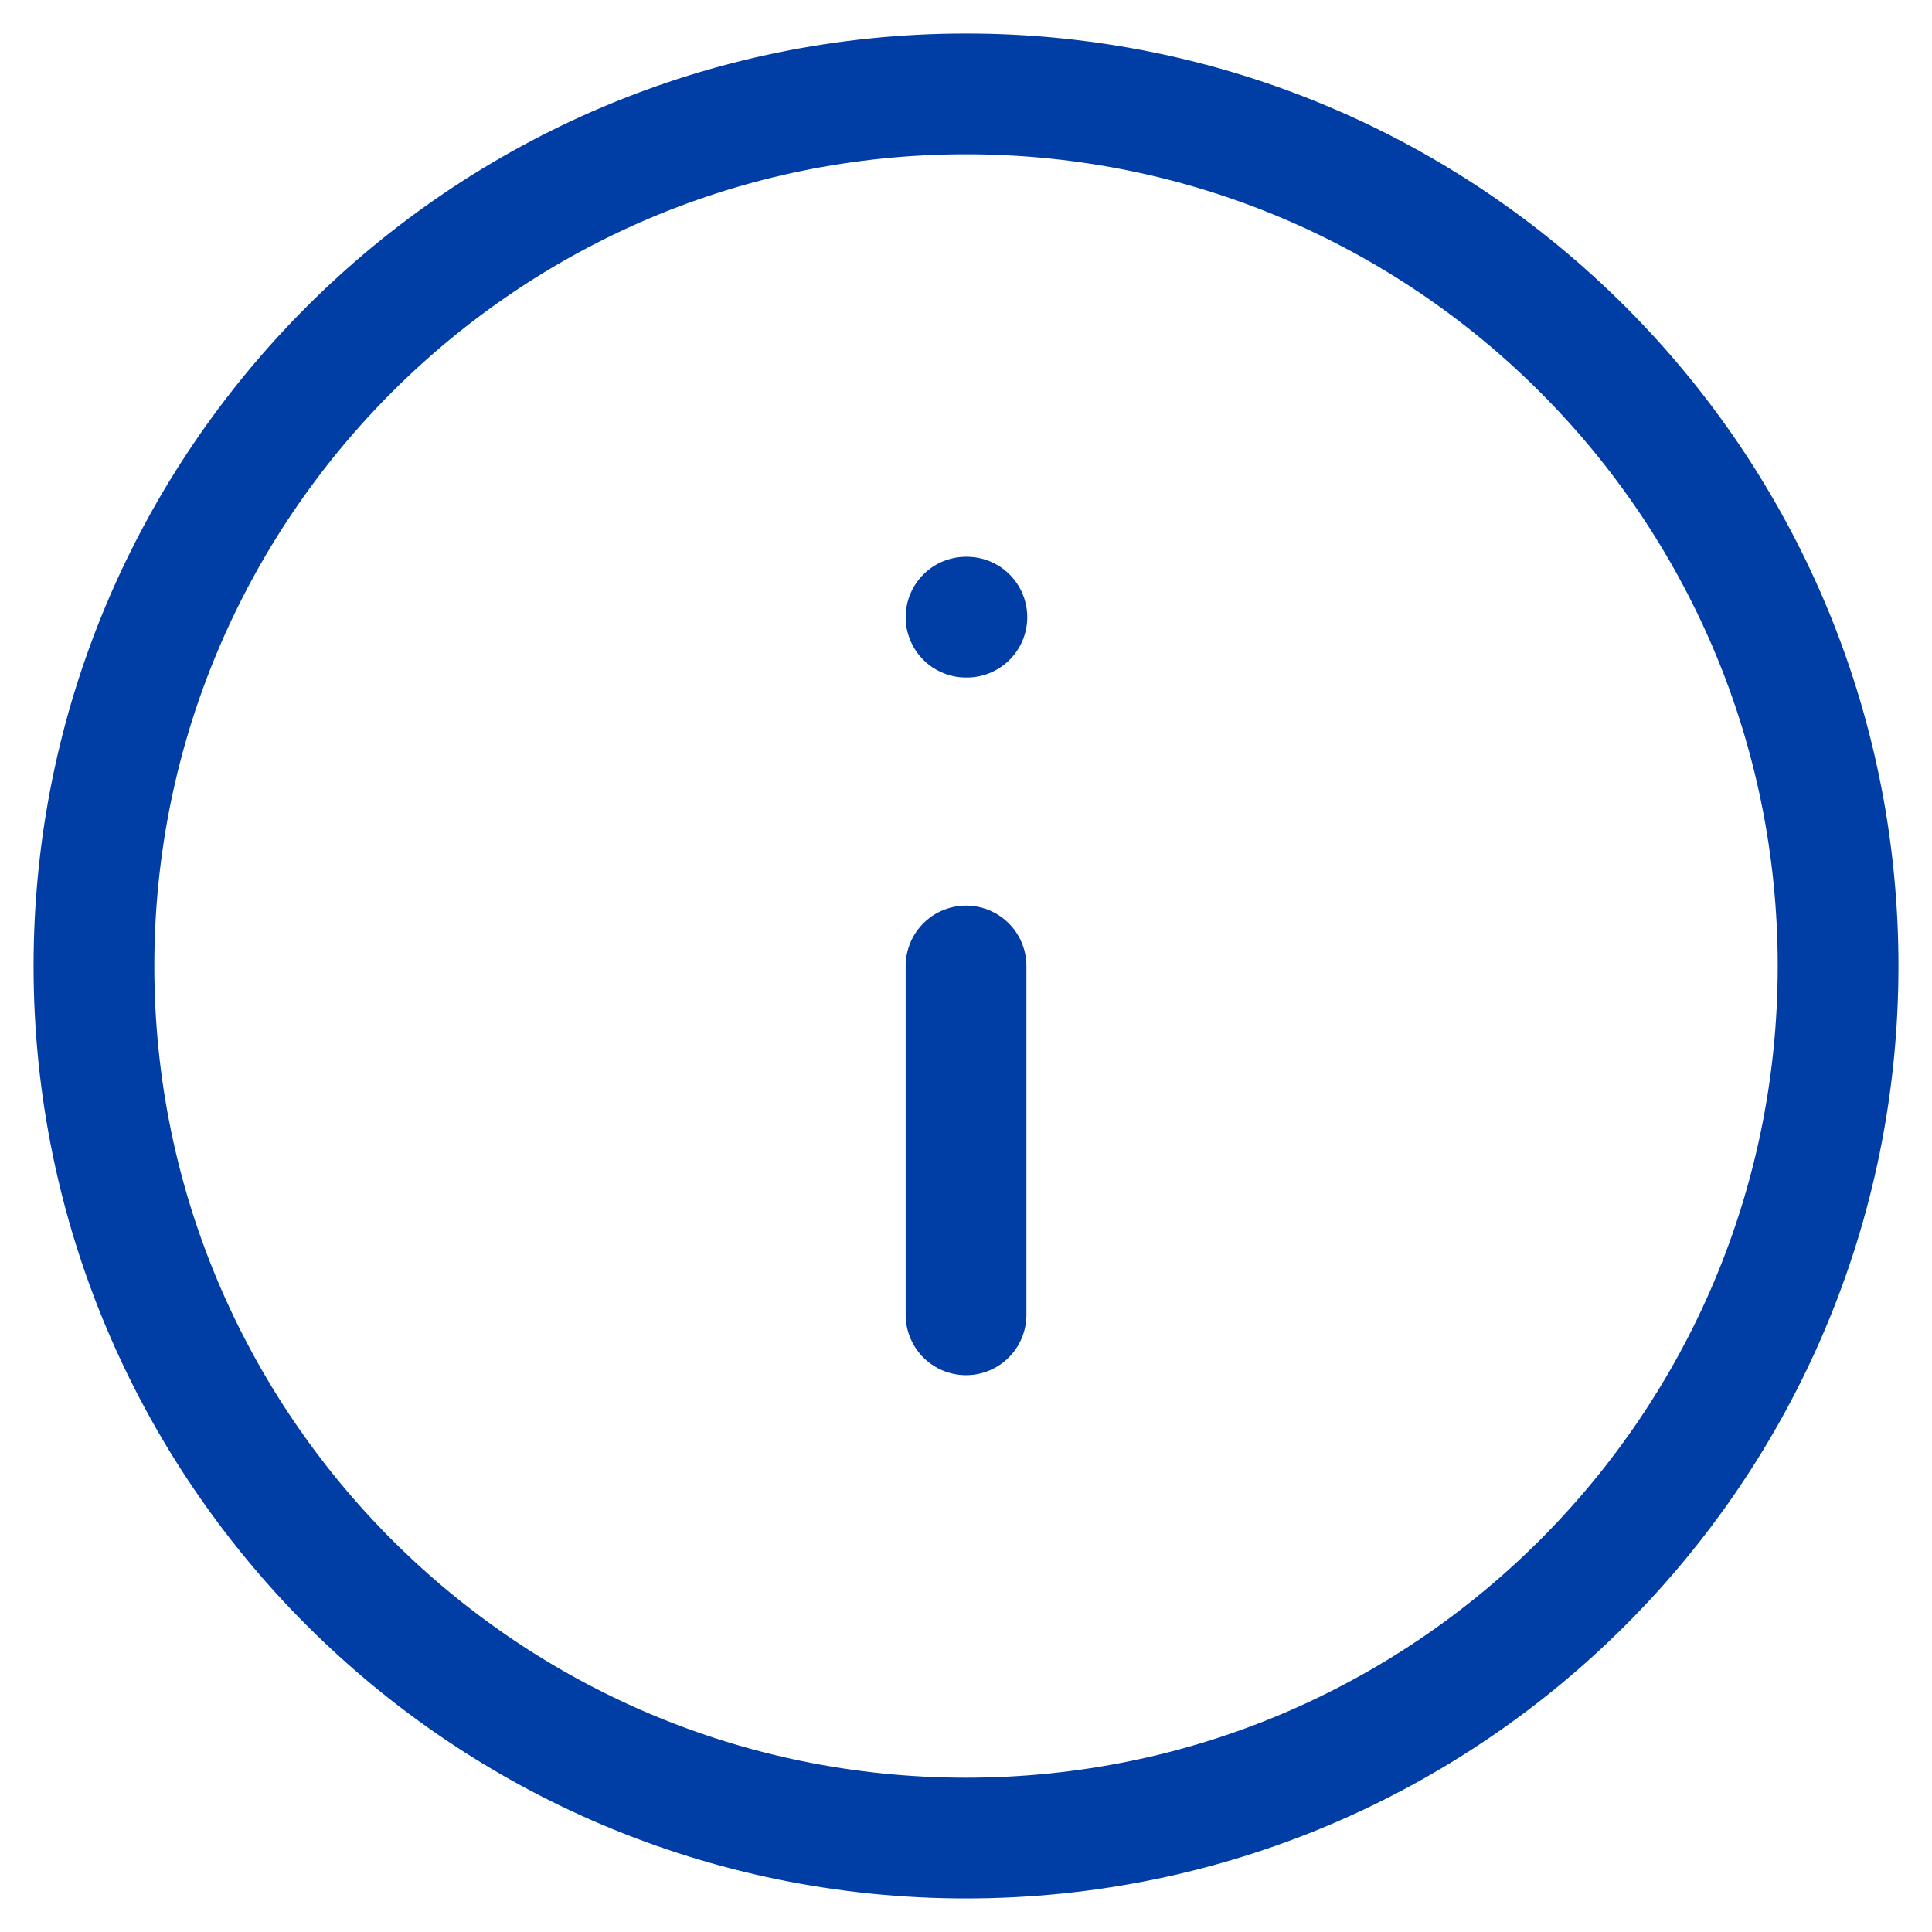 <svg width="48" height="48" viewBox="0 0 48 48" fill="none" xmlns="http://www.w3.org/2000/svg">
<path d="M24.001 32.666V24M24.001 15.333H24.022M45.667 24C45.667 35.966 35.967 45.666 24.001 45.666C12.034 45.666 2.334 35.966 2.334 24C2.334 12.034 12.034 2.333 24.001 2.333C35.967 2.333 45.667 12.034 45.667 24Z" stroke="#003DA5" stroke-width="3" stroke-linecap="round" stroke-linejoin="round"/>
</svg>

